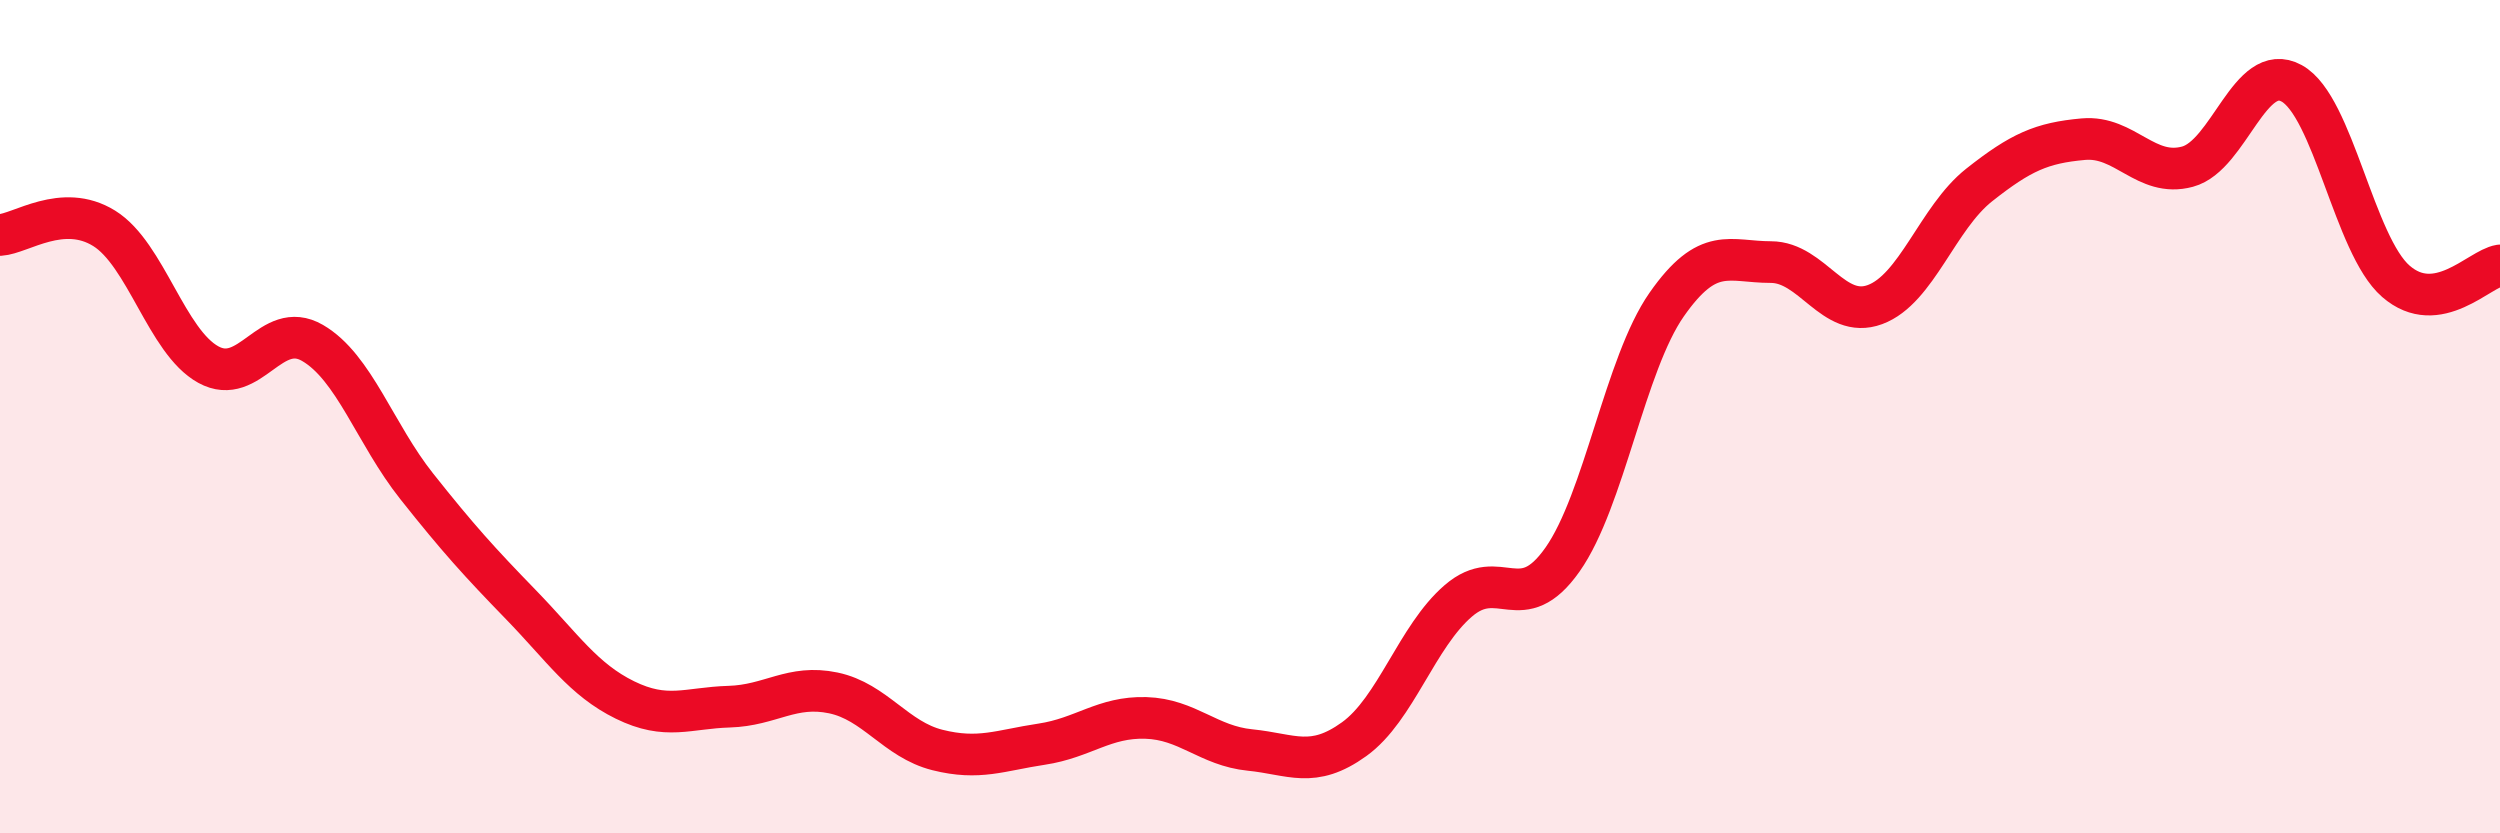 
    <svg width="60" height="20" viewBox="0 0 60 20" xmlns="http://www.w3.org/2000/svg">
      <path
        d="M 0,5.64 C 0.5,5.61 1.5,4.86 2.5,5.48 C 3.5,6.1 4,8.2 5,8.75 C 6,9.3 6.5,7.65 7.5,8.23 C 8.5,8.81 9,10.41 10,11.67 C 11,12.93 11.5,13.48 12.5,14.51 C 13.5,15.54 14,16.31 15,16.8 C 16,17.29 16.5,16.99 17.5,16.96 C 18.5,16.93 19,16.42 20,16.63 C 21,16.84 21.5,17.75 22.5,18 C 23.5,18.25 24,18.01 25,17.86 C 26,17.71 26.5,17.2 27.5,17.23 C 28.5,17.26 29,17.9 30,18 C 31,18.1 31.5,18.46 32.5,17.74 C 33.5,17.02 34,15.28 35,14.42 C 36,13.56 36.5,14.85 37.5,13.43 C 38.5,12.01 39,8.74 40,7.31 C 41,5.88 41.5,6.29 42.5,6.29 C 43.5,6.29 44,7.68 45,7.31 C 46,6.94 46.5,5.23 47.5,4.44 C 48.5,3.65 49,3.43 50,3.34 C 51,3.25 51.5,4.27 52.5,4 C 53.5,3.73 54,1.45 55,2 C 56,2.55 56.5,5.88 57.5,6.75 C 58.5,7.62 59.5,6.45 60,6.37L60 20L0 20Z"
        fill="#EB0A25"
        opacity="0.1"
        stroke-linecap="round"
        stroke-linejoin="round"
      />
      <path
        d="M 0,5.64 C 0.5,5.61 1.5,4.86 2.5,5.48 C 3.5,6.1 4,8.2 5,8.75 C 6,9.3 6.5,7.65 7.5,8.23 C 8.5,8.81 9,10.41 10,11.67 C 11,12.93 11.5,13.48 12.5,14.51 C 13.5,15.54 14,16.31 15,16.8 C 16,17.29 16.5,16.99 17.5,16.96 C 18.5,16.93 19,16.42 20,16.63 C 21,16.84 21.5,17.75 22.5,18 C 23.5,18.25 24,18.01 25,17.86 C 26,17.71 26.5,17.2 27.5,17.23 C 28.5,17.26 29,17.9 30,18 C 31,18.1 31.5,18.46 32.5,17.74 C 33.5,17.02 34,15.28 35,14.42 C 36,13.56 36.5,14.85 37.5,13.43 C 38.5,12.01 39,8.74 40,7.31 C 41,5.88 41.5,6.29 42.5,6.29 C 43.5,6.29 44,7.68 45,7.31 C 46,6.94 46.5,5.23 47.5,4.44 C 48.5,3.65 49,3.43 50,3.34 C 51,3.25 51.5,4.27 52.5,4 C 53.5,3.73 54,1.45 55,2 C 56,2.55 56.5,5.88 57.5,6.75 C 58.5,7.62 59.5,6.45 60,6.37"
        stroke="#EB0A25"
        stroke-width="1"
        fill="none"
        stroke-linecap="round"
        stroke-linejoin="round"
      />
    </svg>
  